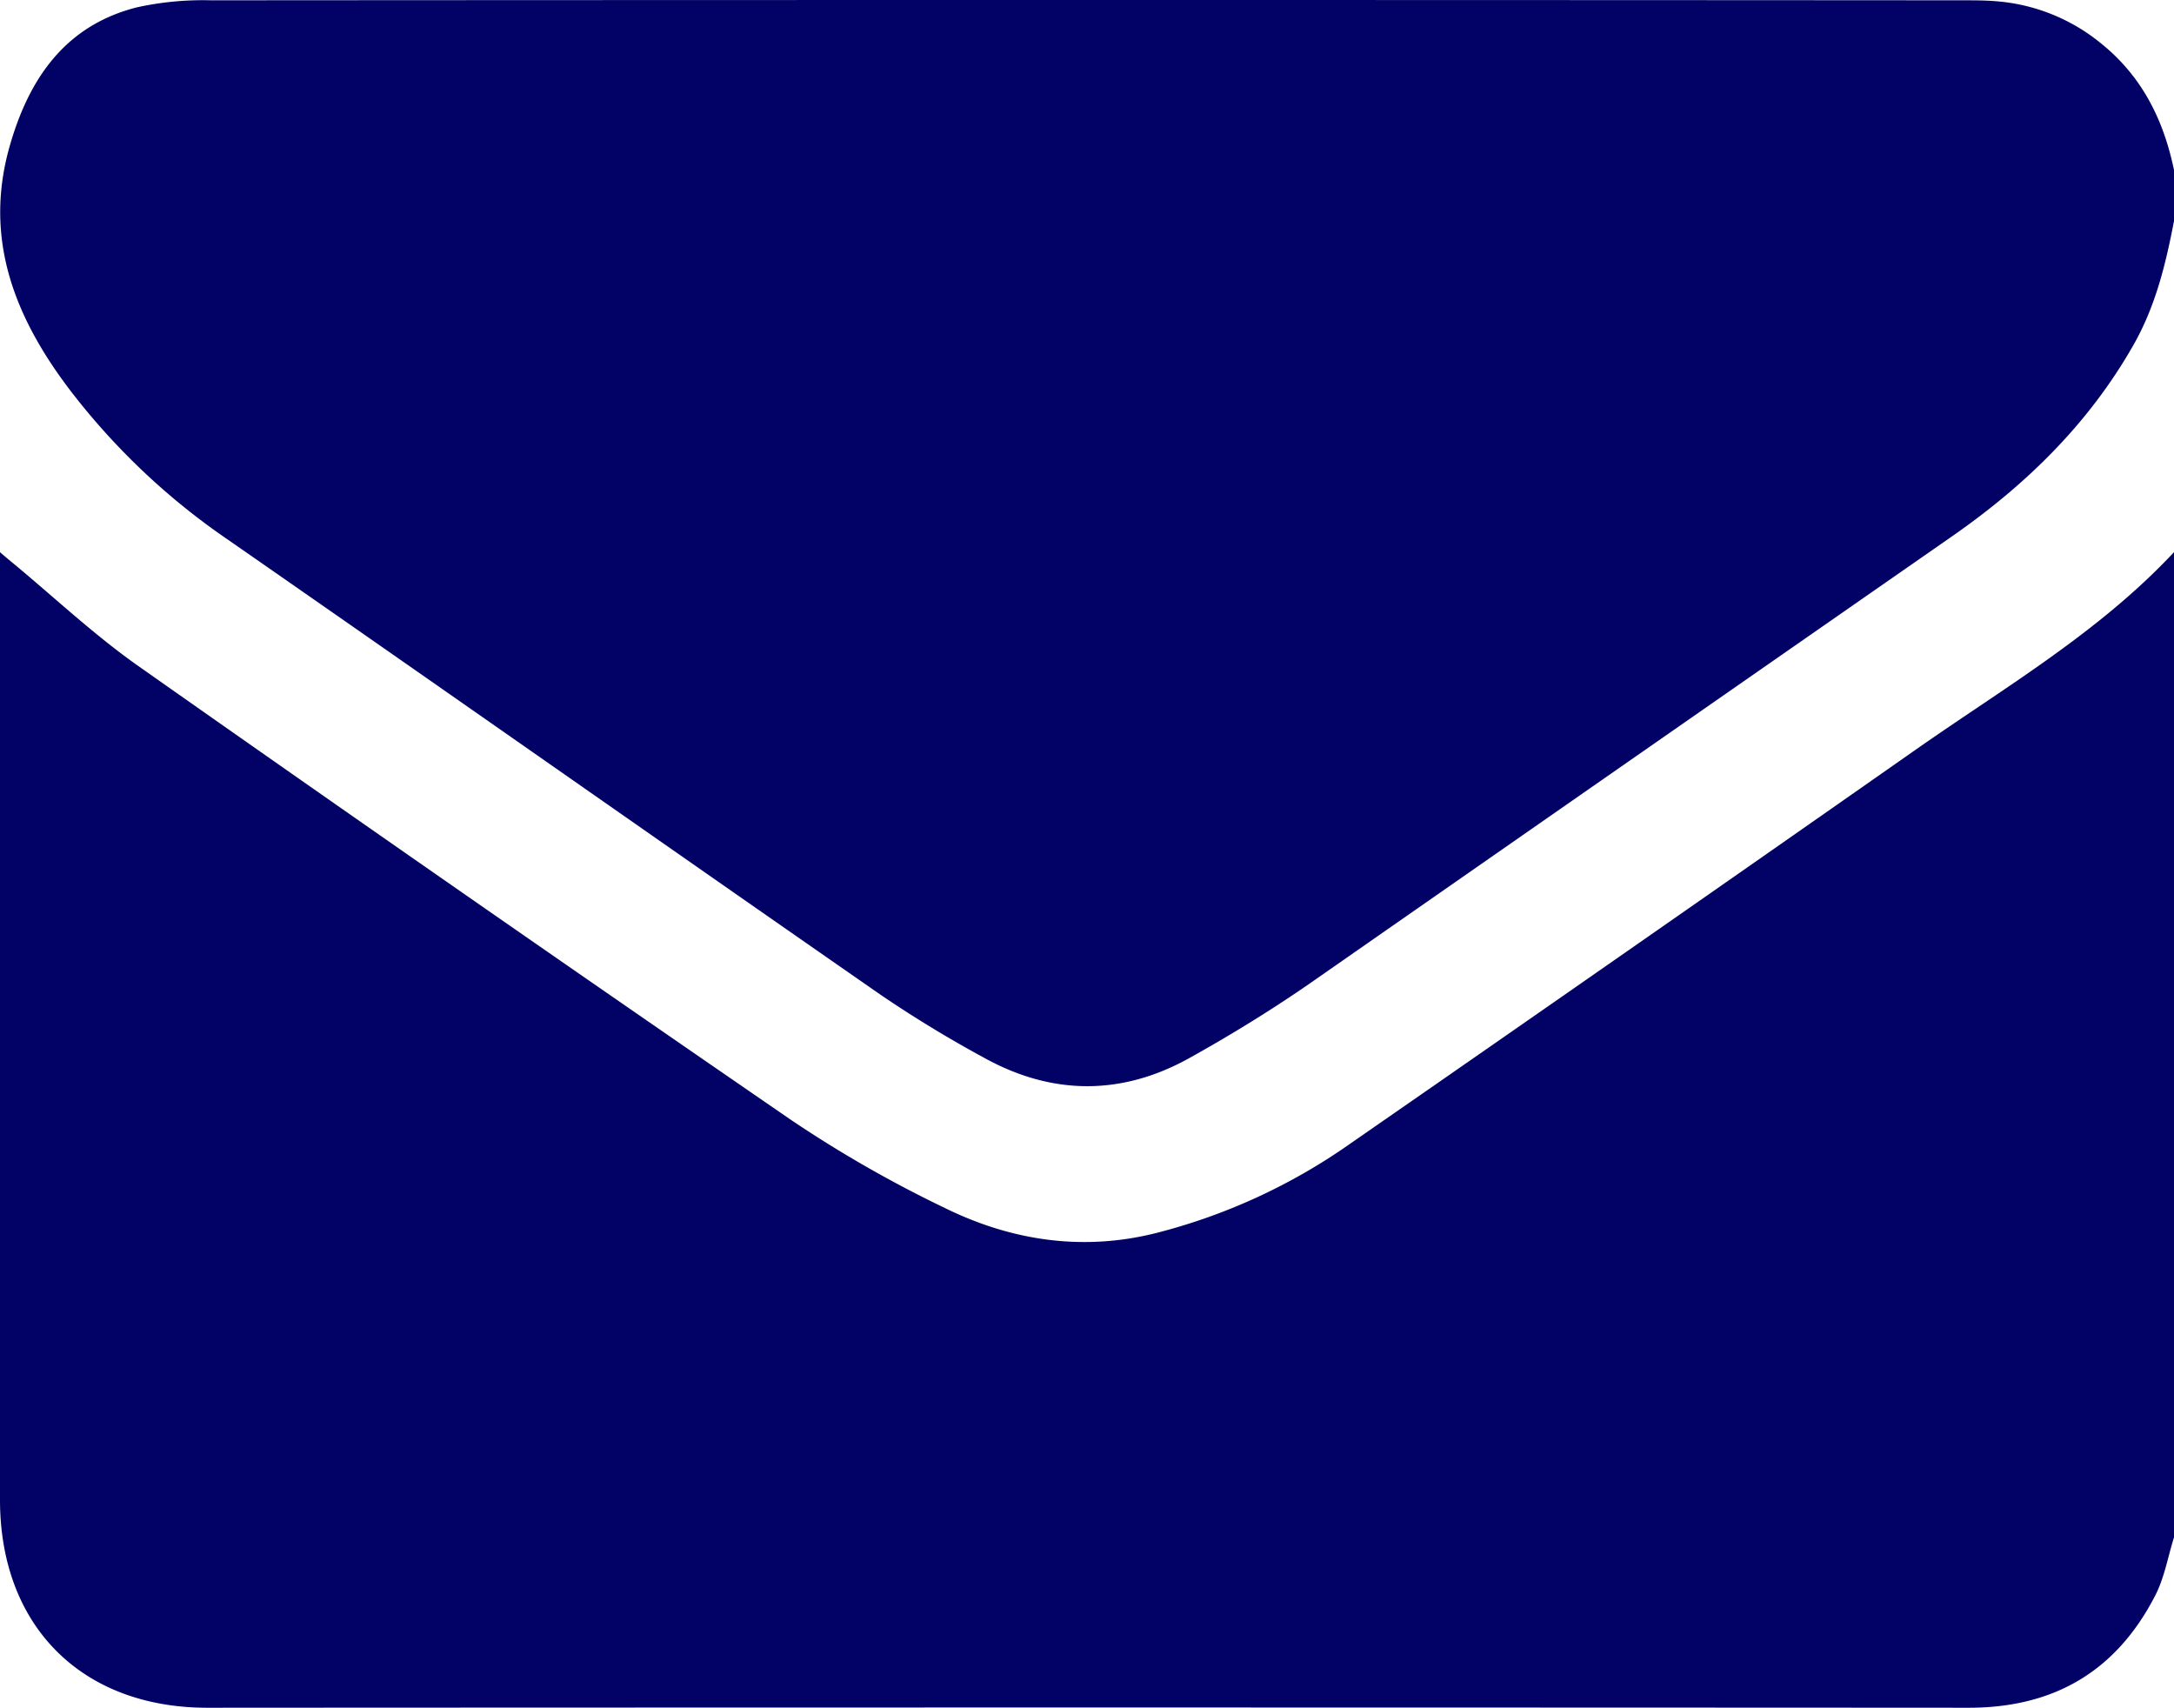 <svg xmlns="http://www.w3.org/2000/svg" viewBox="0 0 438.52 344.45"><defs><style>.cls-1{fill:#010166;}</style></defs><title>Asset 1 new</title><g id="Layer_2" data-name="Layer 2"><g id="Layer_1-2" data-name="Layer 1"><g id="Layer_1-2-2" data-name="Layer 1-2-2"><path class="cls-1" d="M438.52,111.37V310.08c-1.23,3.91-1.92,8.1-3.77,11.7-7.82,15.23-20.35,22.68-37.66,22.67q-177.69-.1-355.4,0C16.41,344.39,0,327.92,0,302.5V111.37c1.14,1,1.63,1.4,2.14,1.82,8.57,7.07,16.68,14.75,25.72,21.12q65.63,46.17,131.78,91.63a246.07,246.07,0,0,0,31.07,17.77c13.4,6.56,27.73,8.7,42.46,5a119,119,0,0,0,39.05-17.94q57.33-39.74,114.44-79.73C404.52,138.55,423.43,127.51,438.52,111.37Z"/><path class="cls-1" d="M438.52,34.29V44.57c-1.66,8.69-3.73,17.2-8.17,25-9,15.84-21.63,28.17-36.43,38.49q-65.16,45.32-130.28,90.69C256,204,248.09,208.85,240,213.36c-13.78,7.7-27.86,7.58-41.61-.07a242.8,242.8,0,0,1-20.8-12.67C133.67,170.11,89.9,139.37,46,108.87A138.56,138.56,0,0,1,14.36,79C3.13,64.34-3.39,48.4,1.92,29.6,5.77,16,13.07,5.12,27.7,1.46A62.23,62.23,0,0,1,42.55.06q176.58-.12,353.19,0c2.42,0,4.87,0,7.28.22a38,38,0,0,1,20.63,8.35C432,15.28,436.4,24.09,438.52,34.29Z"/></g></g></g></svg>